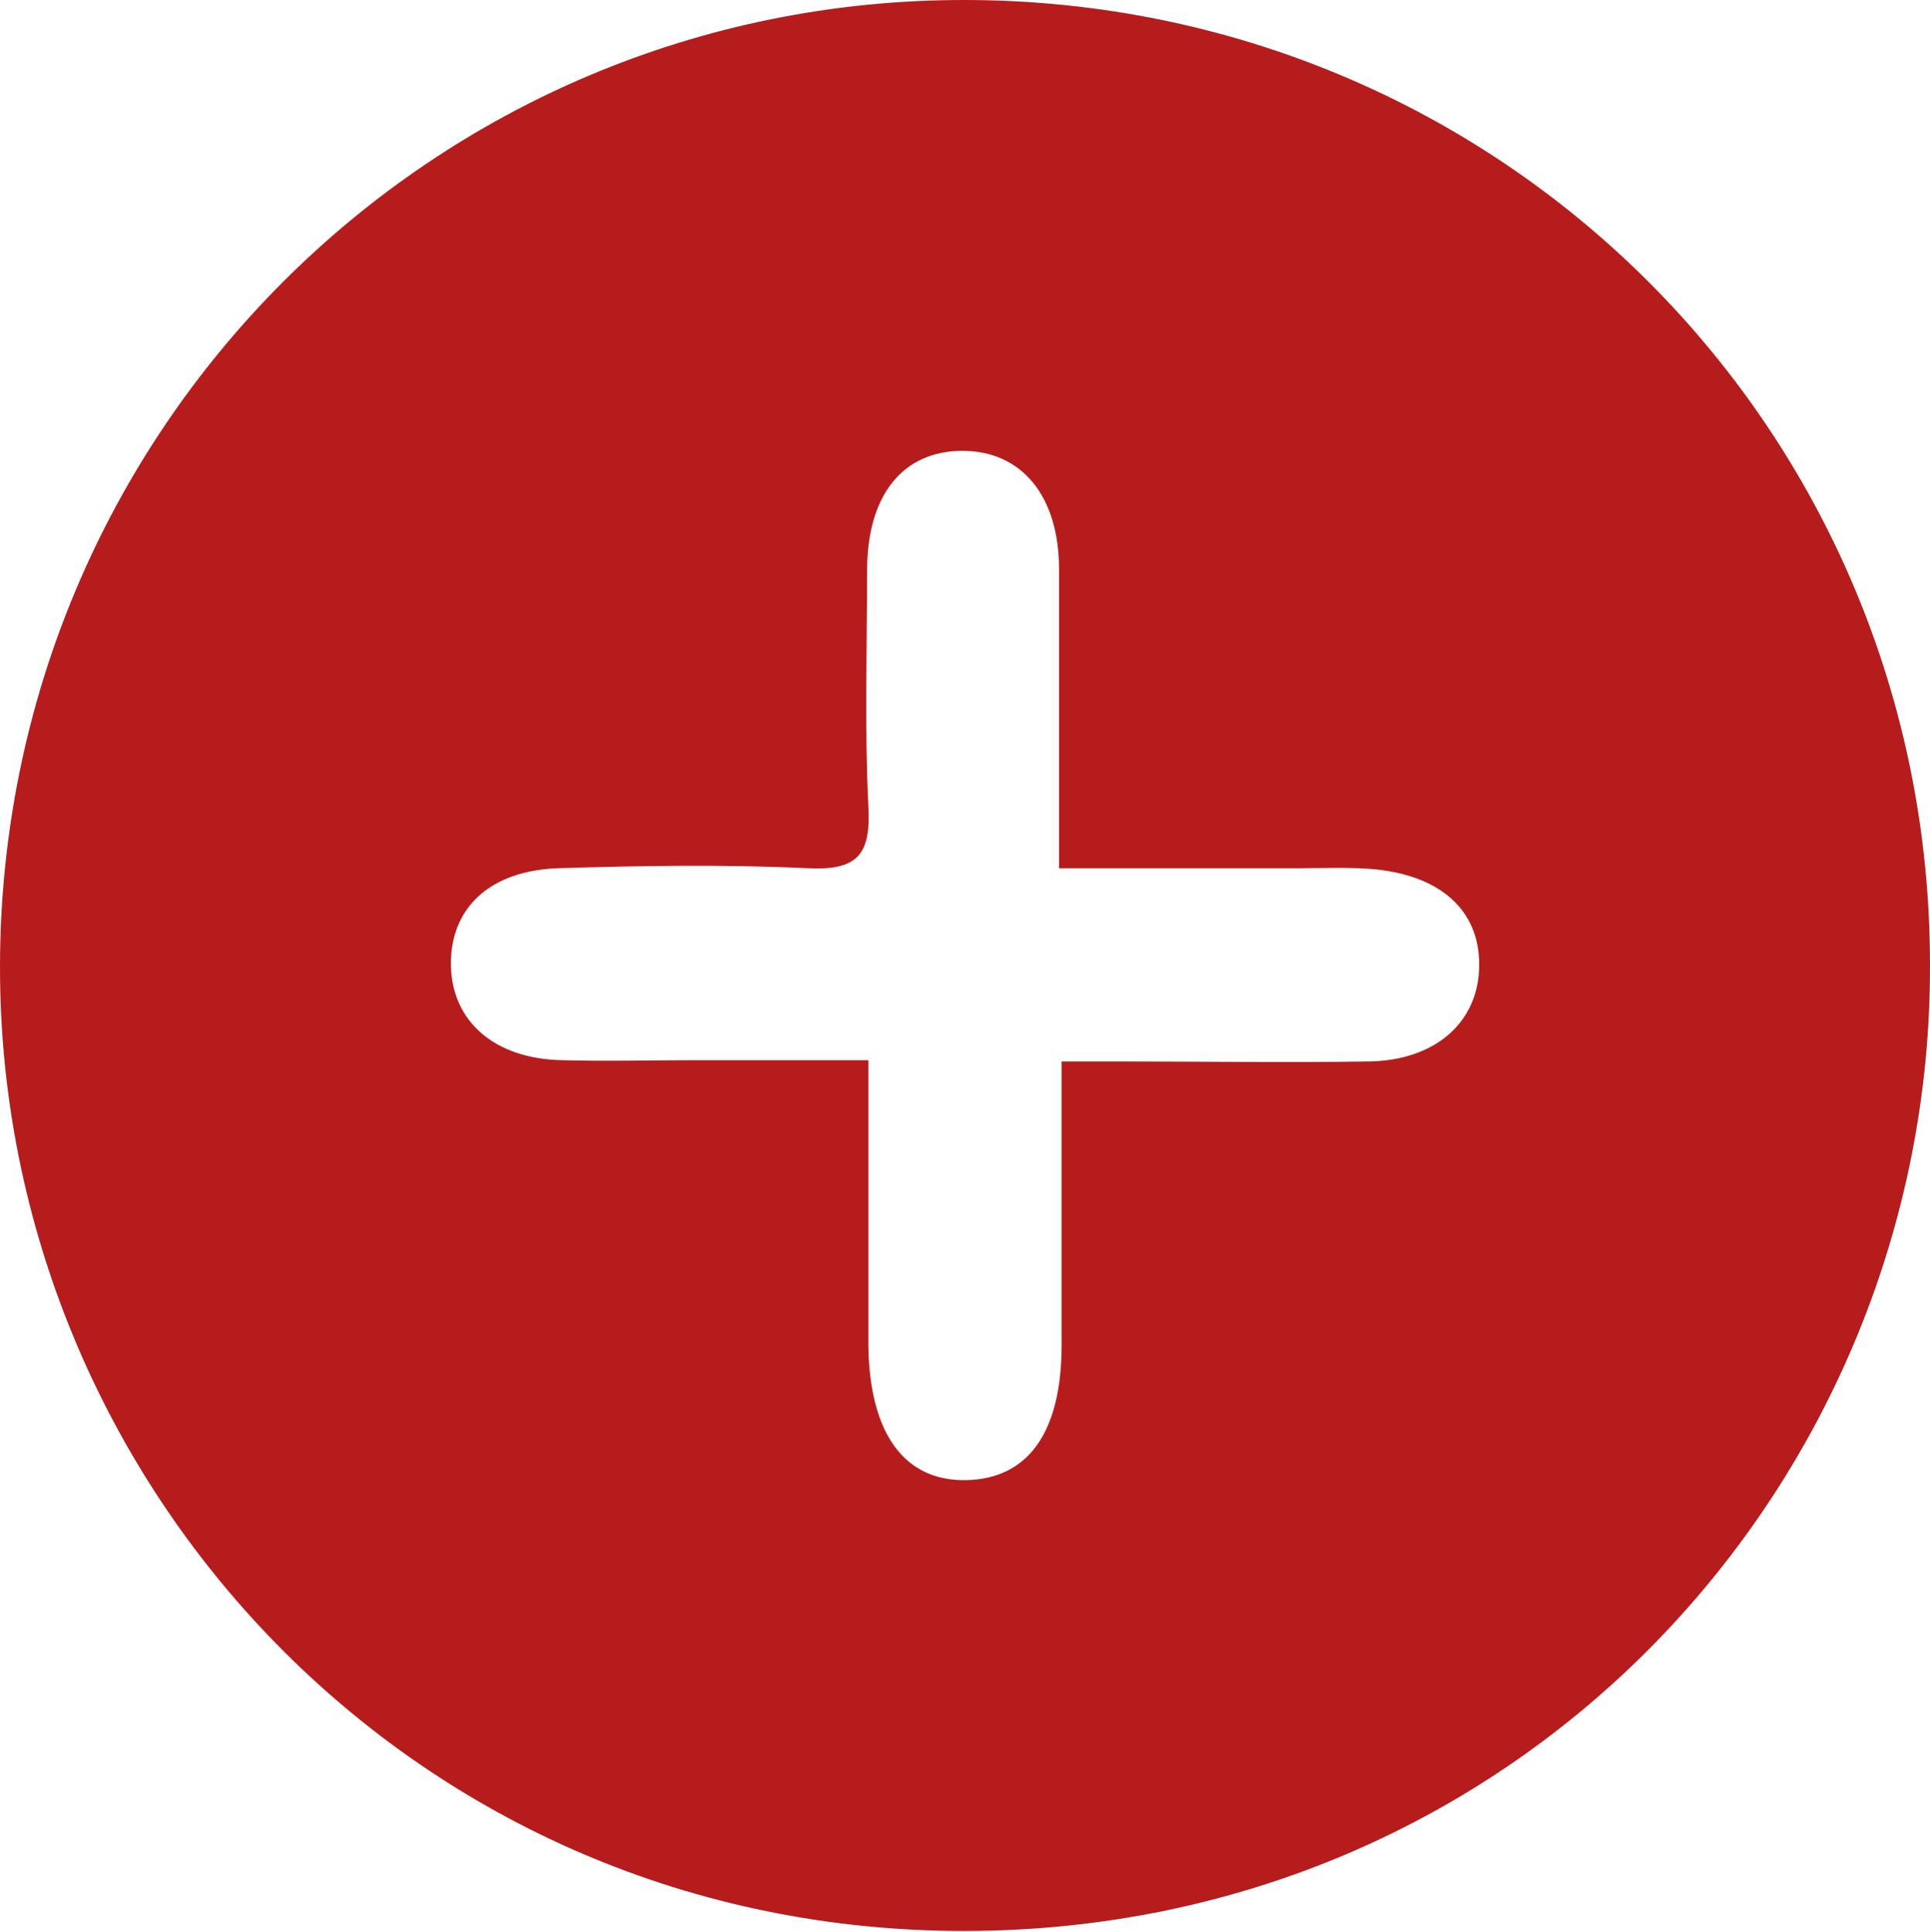 <?xml version="1.0" encoding="utf-8"?>
<!-- Generator: Adobe Illustrator 24.0.2, SVG Export Plug-In . SVG Version: 6.00 Build 0)  -->
<svg version="1.1" id="Layer_1" xmlns="http://www.w3.org/2000/svg" xmlns:xlink="http://www.w3.org/1999/xlink" x="0px" y="0px"
	 viewBox="0 0 149.8 150" style="enable-background:new 0 0 149.8 150;" xml:space="preserve">
<style type="text/css">
	.st0{fill:#B71C1C;}
</style>
<path class="st0" d="M75,0C33.5-0.1,0,33.5,0,75.1c0,40.2,32.2,74.9,75,74.8c43-0.1,74.9-34.8,74.8-75C149.8,33.4,116.6,0.1,75,0z
	 M114.8,75.3c-0.2,4.2-3.5,7-8.5,7.1c-6.5,0.1-13,0-19.4,0c-1.3,0-2.7,0-4.5,0c0,7.6,0,14.8,0,22c0,6.8-2.6,10.4-7.4,10.5
	c-4.8,0.1-7.5-3.6-7.6-10.4c0-7.2,0-14.4,0-22.2c-4.7,0-9,0-13.3,0c-3.5,0-7,0.1-10.5,0c-5.2-0.1-8.5-3-8.6-7.3
	c-0.1-4.4,2.9-7.4,8.3-7.6c6.5-0.2,13-0.3,19.4,0c3.9,0.2,4.9-1.1,4.7-4.8c-0.3-6.1-0.1-12.2-0.1-18.3c0-5.9,2.8-9.3,7.4-9.3
	c4.6,0,7.5,3.5,7.5,9.2c0,7.5,0,14.9,0,23.2c6.6,0,12.6,0,18.7,0c2,0,4-0.1,6,0.1C112.2,68.1,115,71,114.8,75.3z"/>
</svg>
